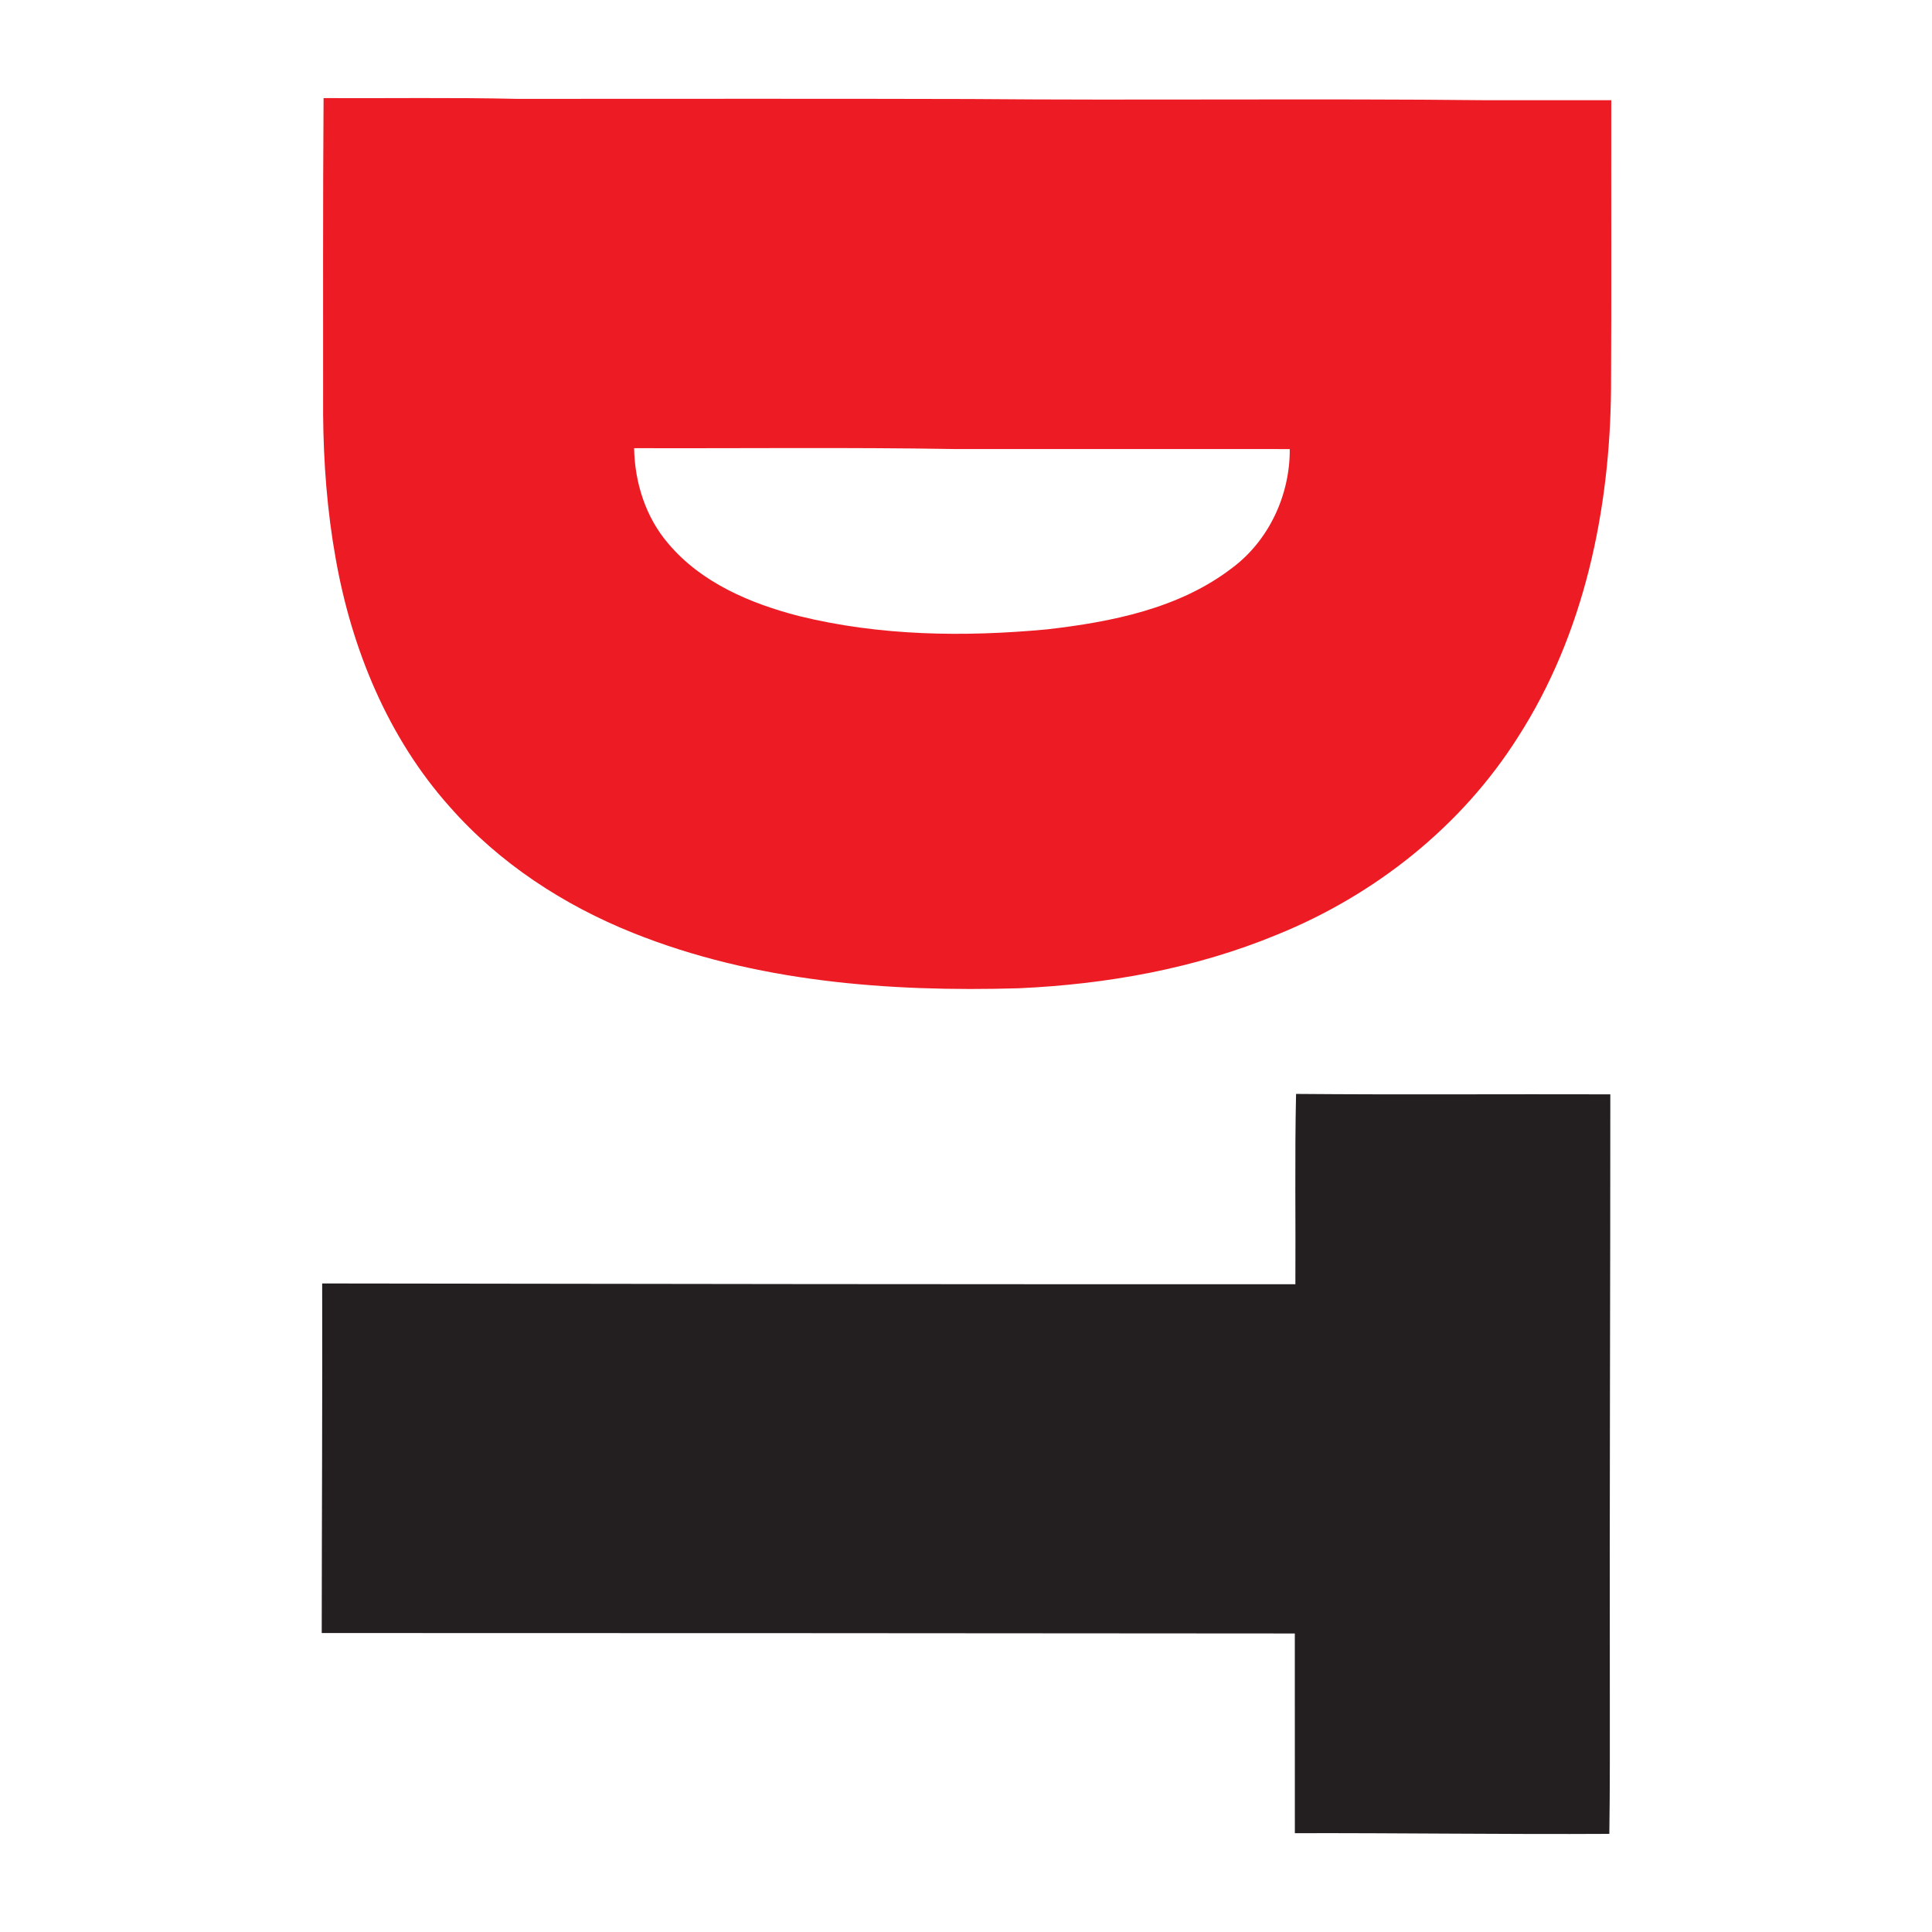 <?xml version="1.0" encoding="UTF-8" ?>
<!DOCTYPE svg PUBLIC "-//W3C//DTD SVG 1.1//EN" "http://www.w3.org/Graphics/SVG/1.1/DTD/svg11.dtd">
<svg width="512pt" height="512pt" viewBox="0 0 512 512" version="1.1" xmlns="http://www.w3.org/2000/svg">
<g id="#ed1c24ff">
<path fill="#ed1c24" opacity="1.00" d=" M 85.75 26.00 C 102.84 26.08 119.93 25.81 137.01 26.20 C 177.04 26.21 217.08 26.12 257.10 26.24 C 302.74 26.64 348.38 26.07 394.02 26.56 C 405.01 26.56 416.00 26.56 427.00 26.56 C 426.96 52.04 427.08 77.52 426.94 103.00 C 426.68 135.13 419.83 168.04 402.27 195.35 C 387.29 219.04 364.35 237.19 338.47 247.68 C 316.79 256.66 293.36 260.85 270.01 261.90 C 235.48 262.91 200.10 260.20 167.75 247.23 C 149.39 239.87 132.33 228.76 119.22 213.85 C 102.83 195.53 93.19 172.00 88.95 147.98 C 86.70 135.44 85.74 122.70 85.63 109.97 C 85.65 81.98 85.55 53.99 85.75 26.00 M 168.05 118.77 C 168.20 127.85 171.09 137.03 177.05 143.99 C 185.78 154.41 198.83 159.93 211.71 163.25 C 233.15 168.54 255.53 168.84 277.43 166.79 C 294.58 164.83 312.52 161.27 326.52 150.52 C 336.30 143.22 341.88 131.14 341.80 119.01 C 312.21 118.99 282.62 119.00 253.03 119.00 C 224.71 118.52 196.38 118.86 168.05 118.77 Z" />
</g>
<g id="#231f20ff">
<path fill="#231f20" opacity="1.00" d=" M 343.47 289.90 C 371.23 290.14 398.99 289.92 426.75 290.01 C 426.76 343.02 426.53 396.03 426.62 449.05 C 426.62 461.36 426.67 473.68 426.49 485.99 C 398.71 486.15 370.93 485.74 343.15 485.81 C 343.14 468.17 343.16 450.53 343.14 432.89 C 257.18 432.80 171.22 432.79 85.26 432.77 C 85.28 401.89 85.46 371.01 85.38 340.13 C 171.35 340.27 257.32 340.36 343.29 340.34 C 343.39 323.53 343.10 306.71 343.47 289.90 Z" />
</g>
</svg>
